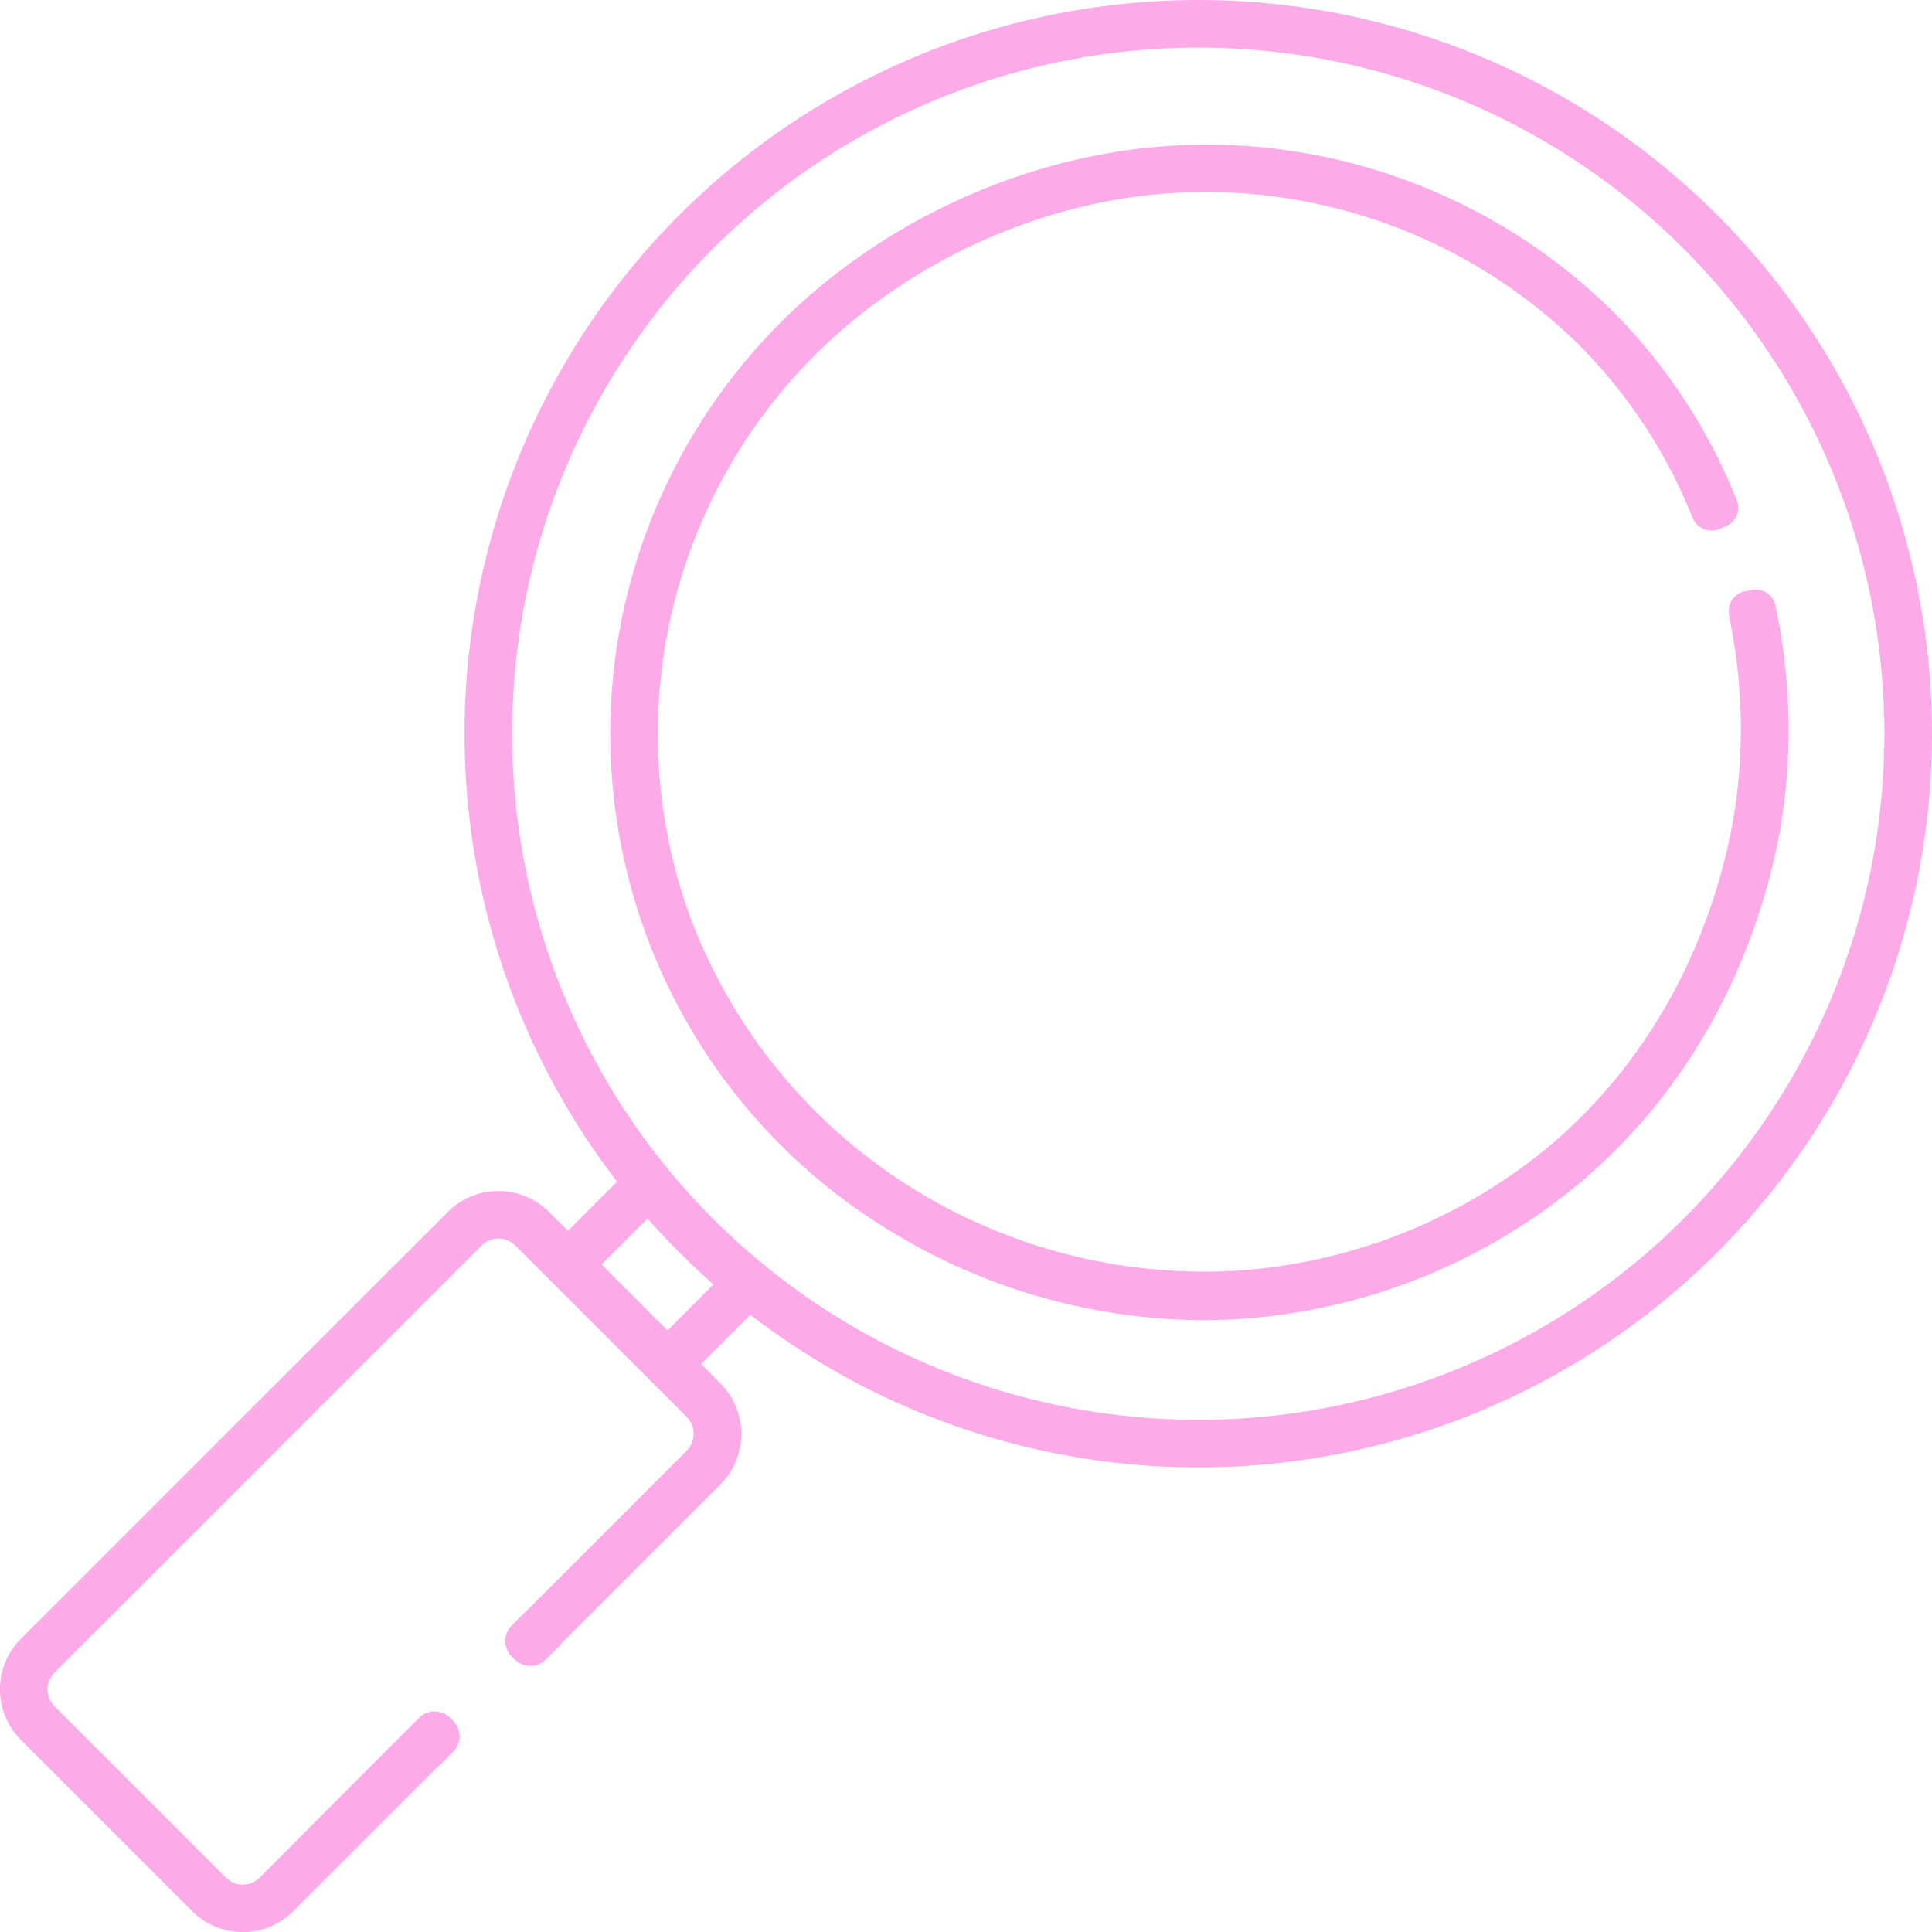 <svg xmlns="http://www.w3.org/2000/svg" viewBox="0 0 202.91 202.92"><defs><style>.cls-1{fill:none;stroke:#fdaae8;stroke-miterlimit:10;stroke-width:5px;}.cls-2{fill:#fdaae8;}</style></defs><title>Asset 1</title><g id="Layer_2" data-name="Layer 2"><g id="Layer_1-2" data-name="Layer 1"><circle class="cls-1" cx="125.85" cy="77.06" r="74.56"/><line class="cls-1" x1="68.01" y1="124.45" x2="59.64" y2="132.81"/><line class="cls-1" x1="78.46" y1="134.9" x2="70.1" y2="143.27"/><path class="cls-2" d="M186.48,63.66h0a2.09,2.09,0,0,0-2.41-1.7l-.78.14a2.09,2.09,0,0,0-1.7,2.41v.18h0a57.55,57.55,0,0,1,.67,20c-1,6.68-4.84,23.56-20,36.06a57.25,57.25,0,0,1-32,12.68,58,58,0,0,1-33.39-8,57.18,57.18,0,0,1-24.7-30A56.23,56.23,0,0,1,93.54,30.7c5.63-3.94,20.87-12.8,40.73-10A55.87,55.87,0,0,1,165.61,36a54.21,54.21,0,0,1,12,18h0l.18.43a2.11,2.11,0,0,0,2.75,1.13l.73-.3a2.11,2.11,0,0,0,1.13-2.75l-.17-.41h0a59.21,59.21,0,0,0-13.09-19.64A60.92,60.92,0,0,0,135,15.76c-21.62-3-38.17,6.6-44.29,10.88a61.08,61.08,0,0,0,3.63,103.15,63.33,63.33,0,0,0,32,8.86q2.09,0,4.27-.15a62.3,62.3,0,0,0,34.83-13.86c16.53-13.61,20.75-32,21.79-39.2A62.53,62.53,0,0,0,186.48,63.66Z"/><path class="cls-2" d="M75.65,145.28l-18-18a7.51,7.51,0,0,0-10.61,0L2.19,172.12a7.51,7.51,0,0,0,0,10.61l18,18a7.51,7.51,0,0,0,10.61,0l15-15a2.29,2.29,0,0,0,.37-.3L47.59,184a2.32,2.32,0,0,0,0-3.27l-.31-.31a2.32,2.32,0,0,0-3.27,0l-1.42,1.42h0L27.27,197.2a2.5,2.5,0,0,1-3.54,0h0l-18-18a2.5,2.5,0,0,1,0-3.54h0l44.85-44.84a2.5,2.5,0,0,1,3.54,0h0l18,18a2.5,2.5,0,0,1,0,3.54h0L55.29,169.19l-.12.1-1.42,1.42a2.32,2.32,0,0,0,0,3.27l.31.31a2.32,2.32,0,0,0,3.27,0l1.42-1.42a2.28,2.28,0,0,0,.25-.3L75.67,155.9A7.51,7.51,0,0,0,75.65,145.28Z"/></g></g></svg>